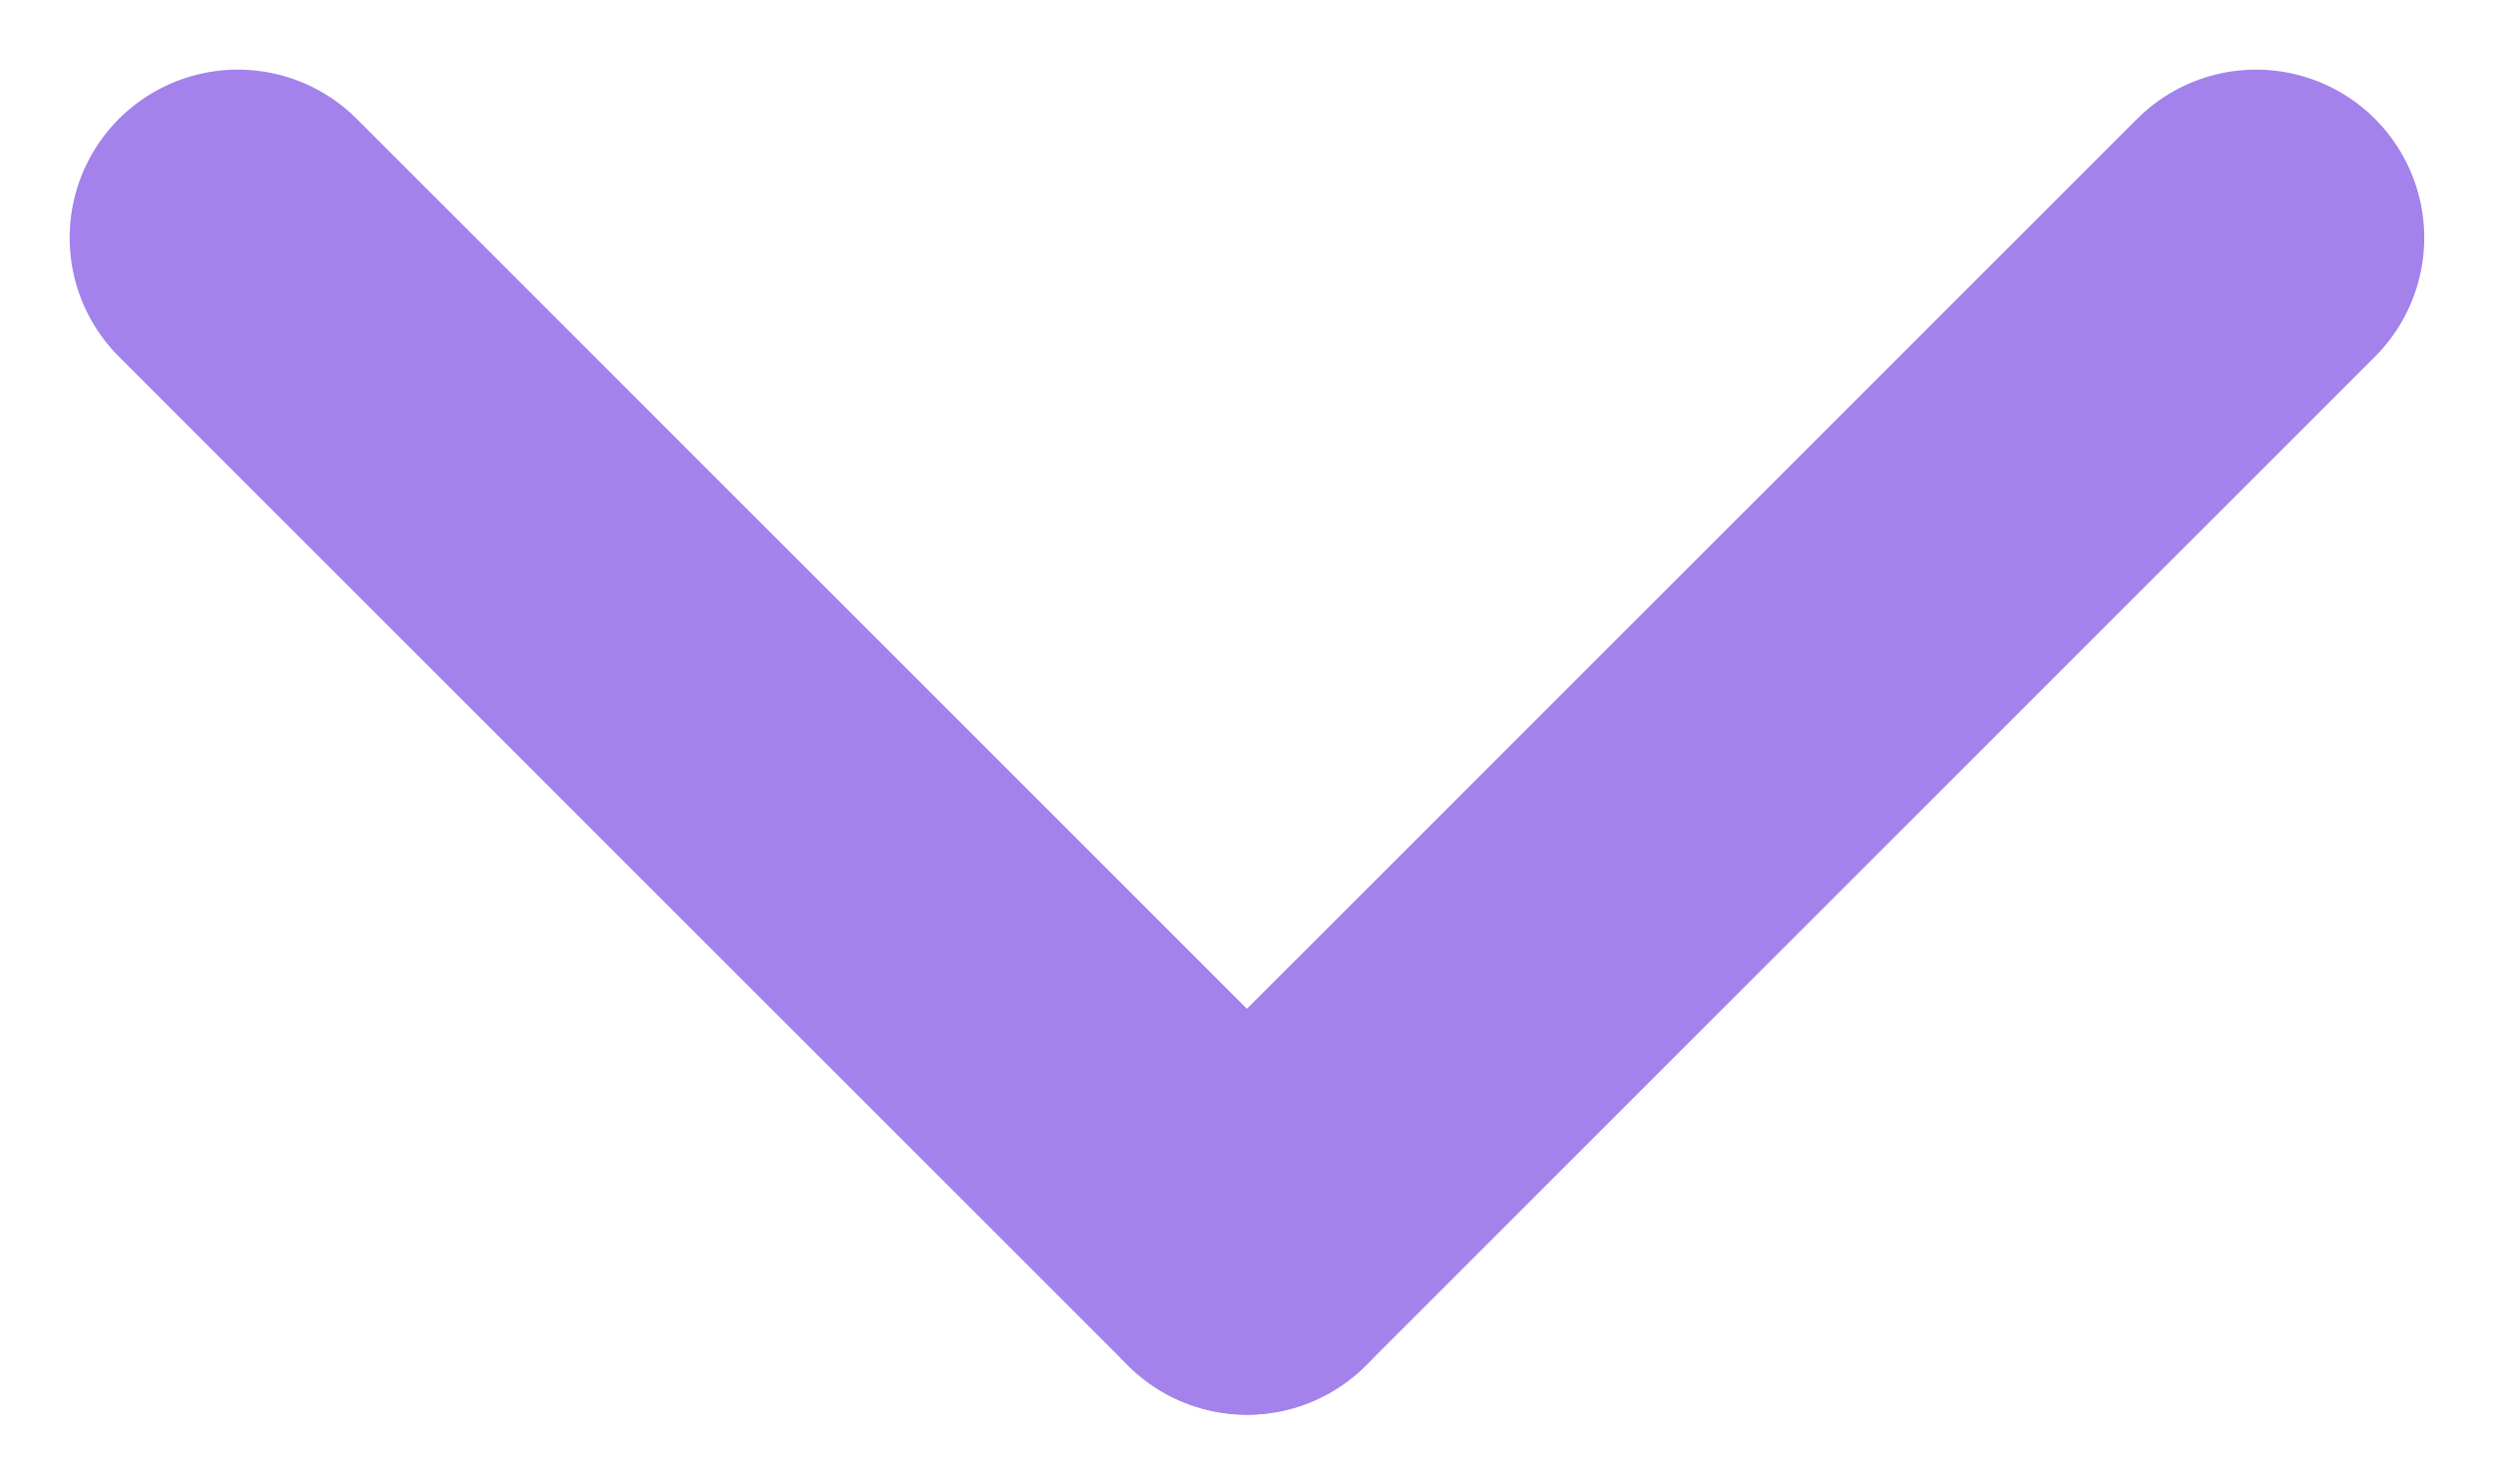 <svg xmlns="http://www.w3.org/2000/svg" width="22.243" height="13.243" viewBox="0 0 22.243 13.243">
  <g id="グループ_3" data-name="グループ 3" transform="translate(20.121 2.121) rotate(90)">
    <path id="パス_1" data-name="パス 1" d="M0,0,9,9" fill="none" stroke="#a383eb" stroke-linecap="round" stroke-width="3"/>
    <line id="線_2" data-name="線 2" y1="9" x2="9" transform="translate(0 9)" fill="none" stroke="#a383eb" stroke-linecap="round" stroke-width="3"/>
  </g>
</svg>
